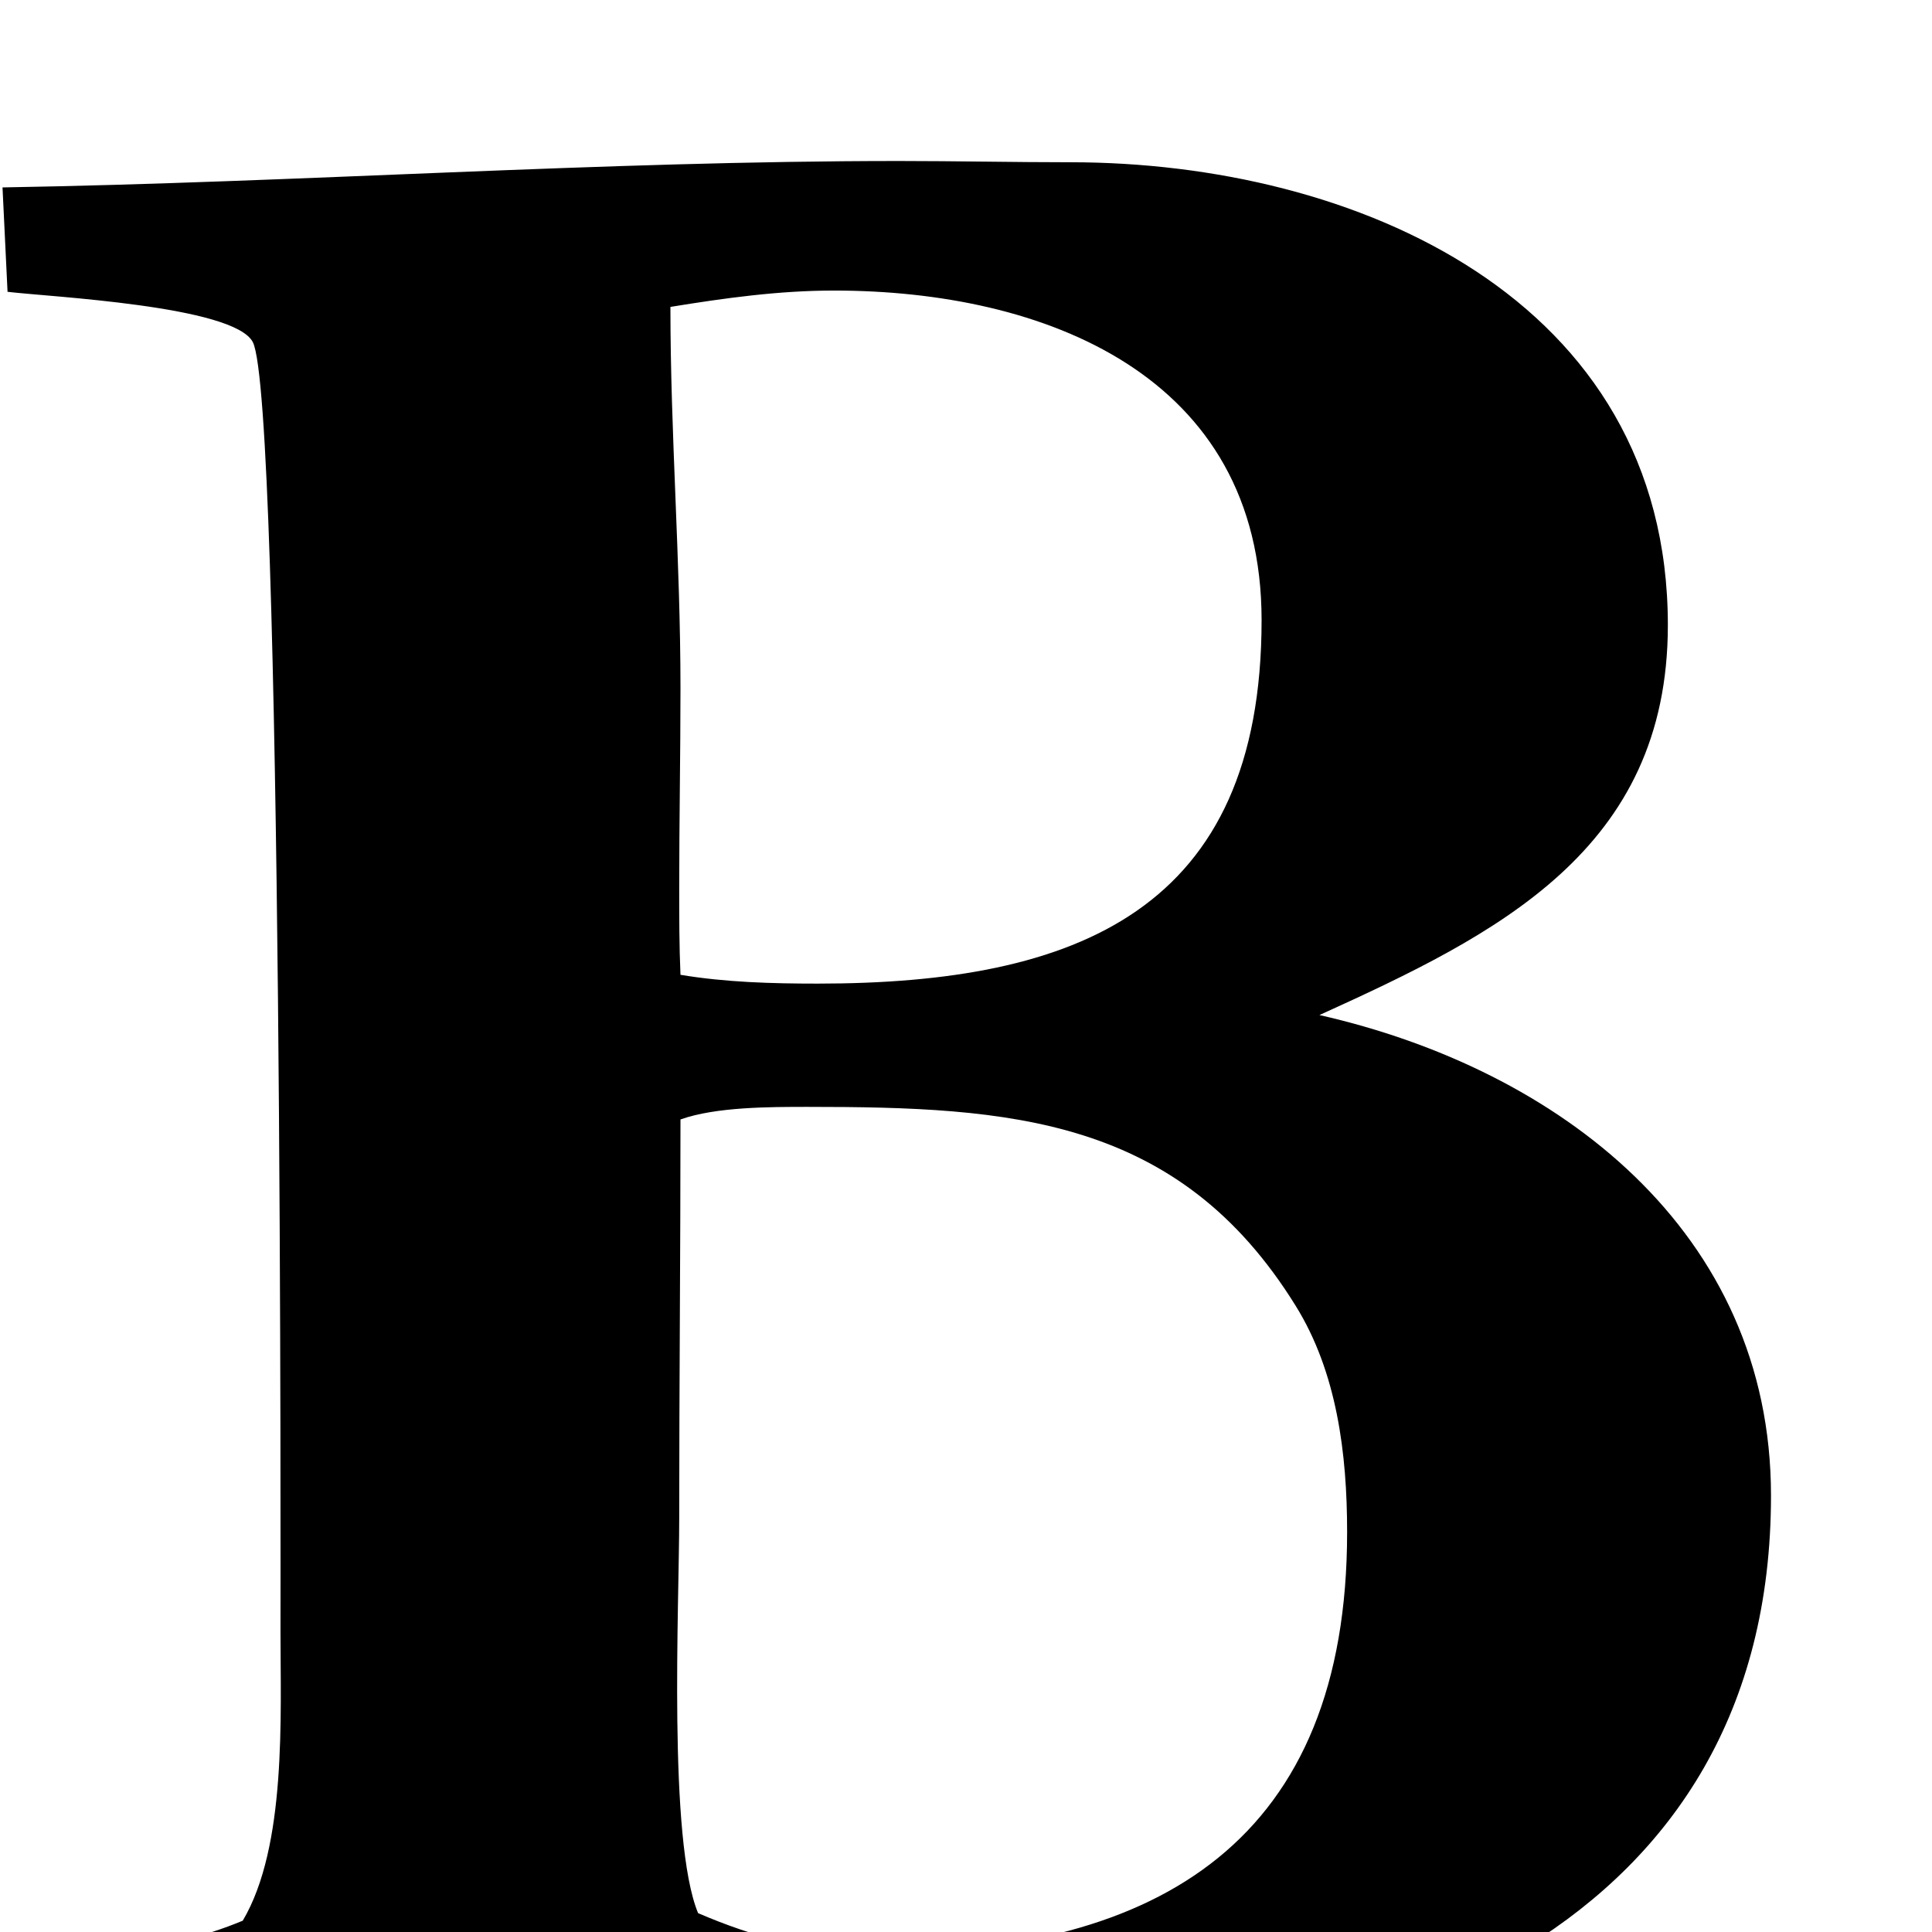 <svg width="1536" height="1536" xmlns="http://www.w3.org/2000/svg">
    <path d="M555 1521c44 19 92 32 140 32 228 0 376-91 376-335 0-62-8-127-41-180-93-150-227-158-388-158-30 0-73 0-101 10 0 106-1 212-1 317 0 69-9 256 15 314zm-14-746c36 6 73 7 109 7 206 0 353-58 353-289 0-195-173-262-340-262-44 0-87 6-130 13 0 101 8 202 8 303 0 53-1 106-1 159 0 23 0 46 1 69zM0 1664l2-94c64-16 129-17 191-43 35-59 30-163 30-230 0-22 2-978-22-1025-15-29-162-36-195-40l-4-83c238-4 476-21 713-21 45 0 91 1 136 1 226 0 475 108 475 368 0 179-136 246-277 310 190 43 359 172 359 382 0 344-313 458-606 458-88 0-176-6-264-6-179 0-360 16-538 23z"/>
</svg>
